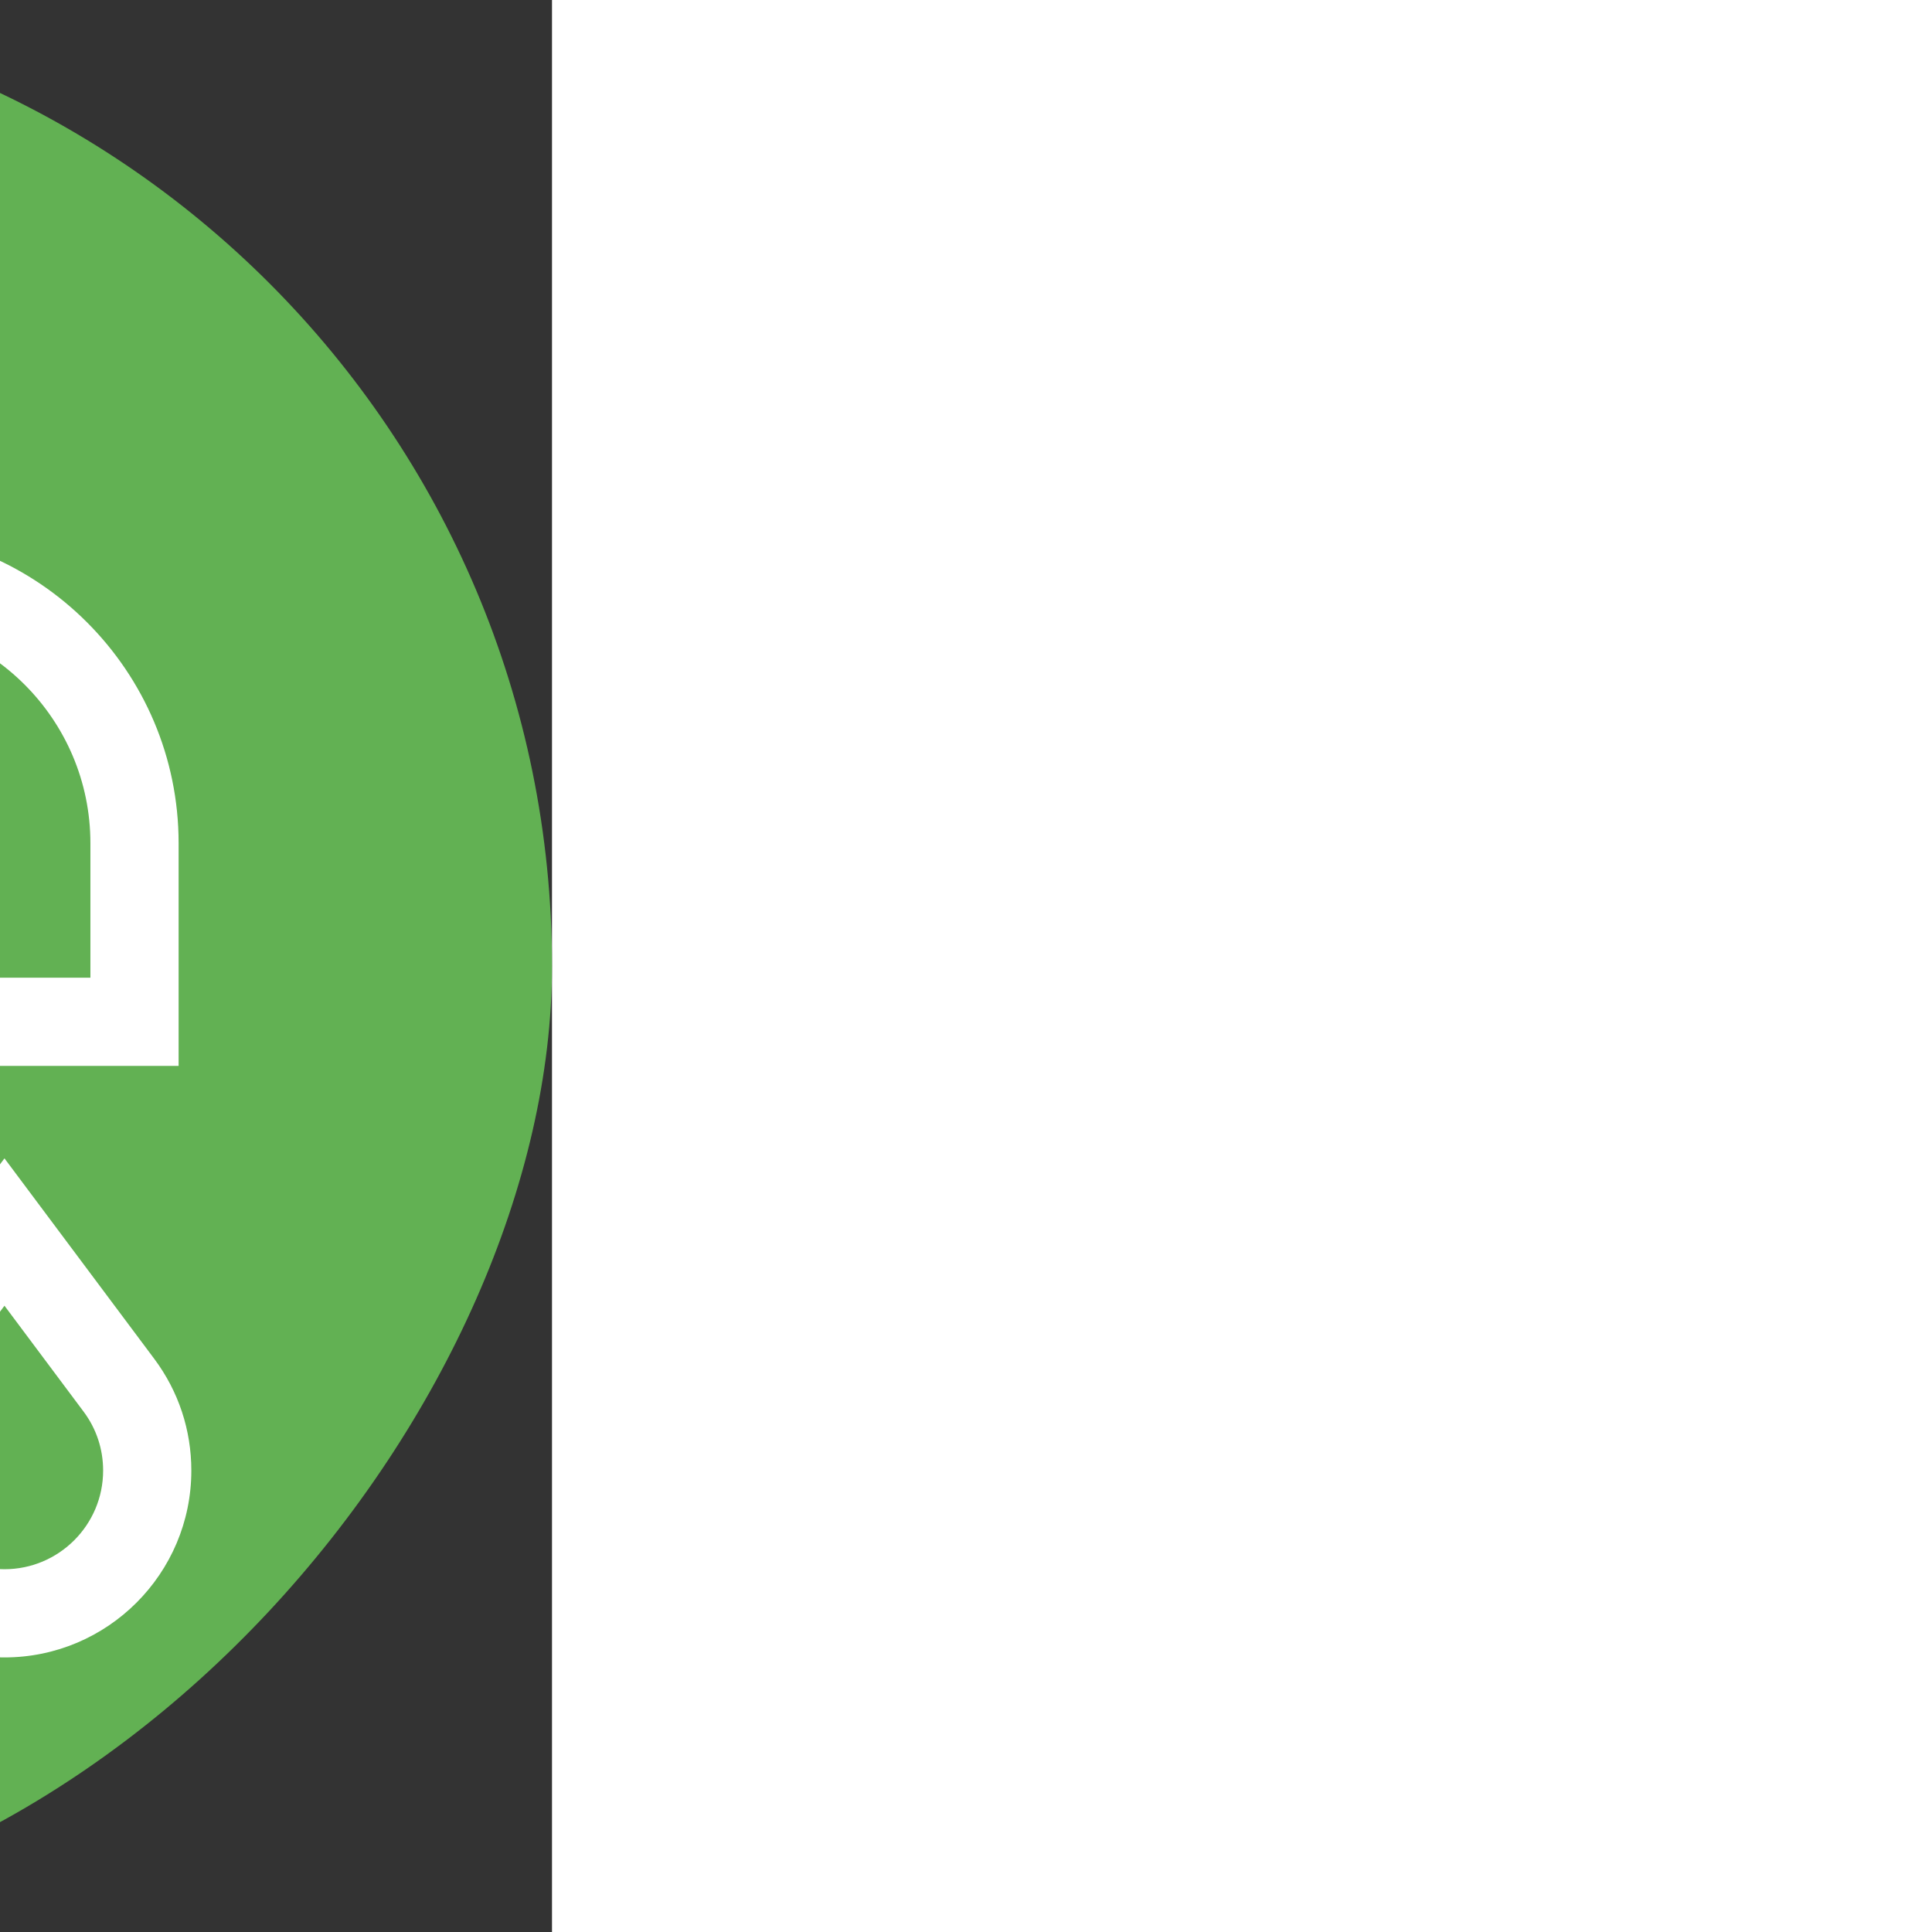 <!DOCTYPE svg PUBLIC "-//W3C//DTD SVG 1.1//EN" "http://www.w3.org/Graphics/SVG/1.1/DTD/svg11.dtd">
<!-- Uploaded to: SVG Repo, www.svgrepo.com, Transformed by: SVG Repo Mixer Tools -->
<svg fill="#ffffff" height="81px" width="81px" version="1.1" id="Layer_1" xmlns="http://www.w3.org/2000/svg" xmlns:xlink="http://www.w3.org/1999/xlink" viewBox="-97 -97 679.00 679.00" xml:space="preserve" stroke="#ffffff" transform="matrix(-1, 0, 0, 1, 0, 0)rotate(0)">
<rect x="-97" y="-97" width="679.00" height="679.00" fill="#333333" stroke="none"/>
<g id="SVGRepo_bgCarrier" stroke-width="0">
<rect x="-97" y="-97" width="679.00" height="679.00" rx="339.5" fill="#62b153" strokewidth="0"/>
</g>
<g id="SVGRepo_tracerCarrier" stroke-linecap="round" stroke-linejoin="round"/>
<g id="SVGRepo_iconCarrier"> <g> <path d="M95.429,310.94l-52.293,69.986c-8.426,11.312-12.88,24.764-12.88,38.901c0,35.937,29.236,65.173,65.173,65.173 s65.173-29.237,65.173-65.173c0-14.135-4.453-27.587-12.893-38.919L95.429,310.94z M95.429,455 c-19.395,0-35.173-15.779-35.173-35.173c0-7.631,2.399-14.886,6.926-20.962l28.247-37.805l28.233,37.786 c4.54,6.096,6.939,13.351,6.939,20.981C130.602,439.221,114.823,455,95.429,455z"/> <path d="M454.744,120V90h-65V70h-57.82V30h62.82V0H239.104v30h62.82v40h-57.82v20h-100.05C83.771,90,34.727,139.044,34.727,199.327 v77.776h121.404v-65.7h87.973v20h145.641v-20h65v-30h-65V120H454.744z M144.054,181.404c-9.883,0-17.923,8.041-17.923,17.923 v47.776H64.727v-47.776c0-43.741,35.586-79.327,79.327-79.327h100.05v61.404H144.054z M359.744,201.404h-85.641V100h85.641V201.404 z"/> </g> </g>
</svg>
